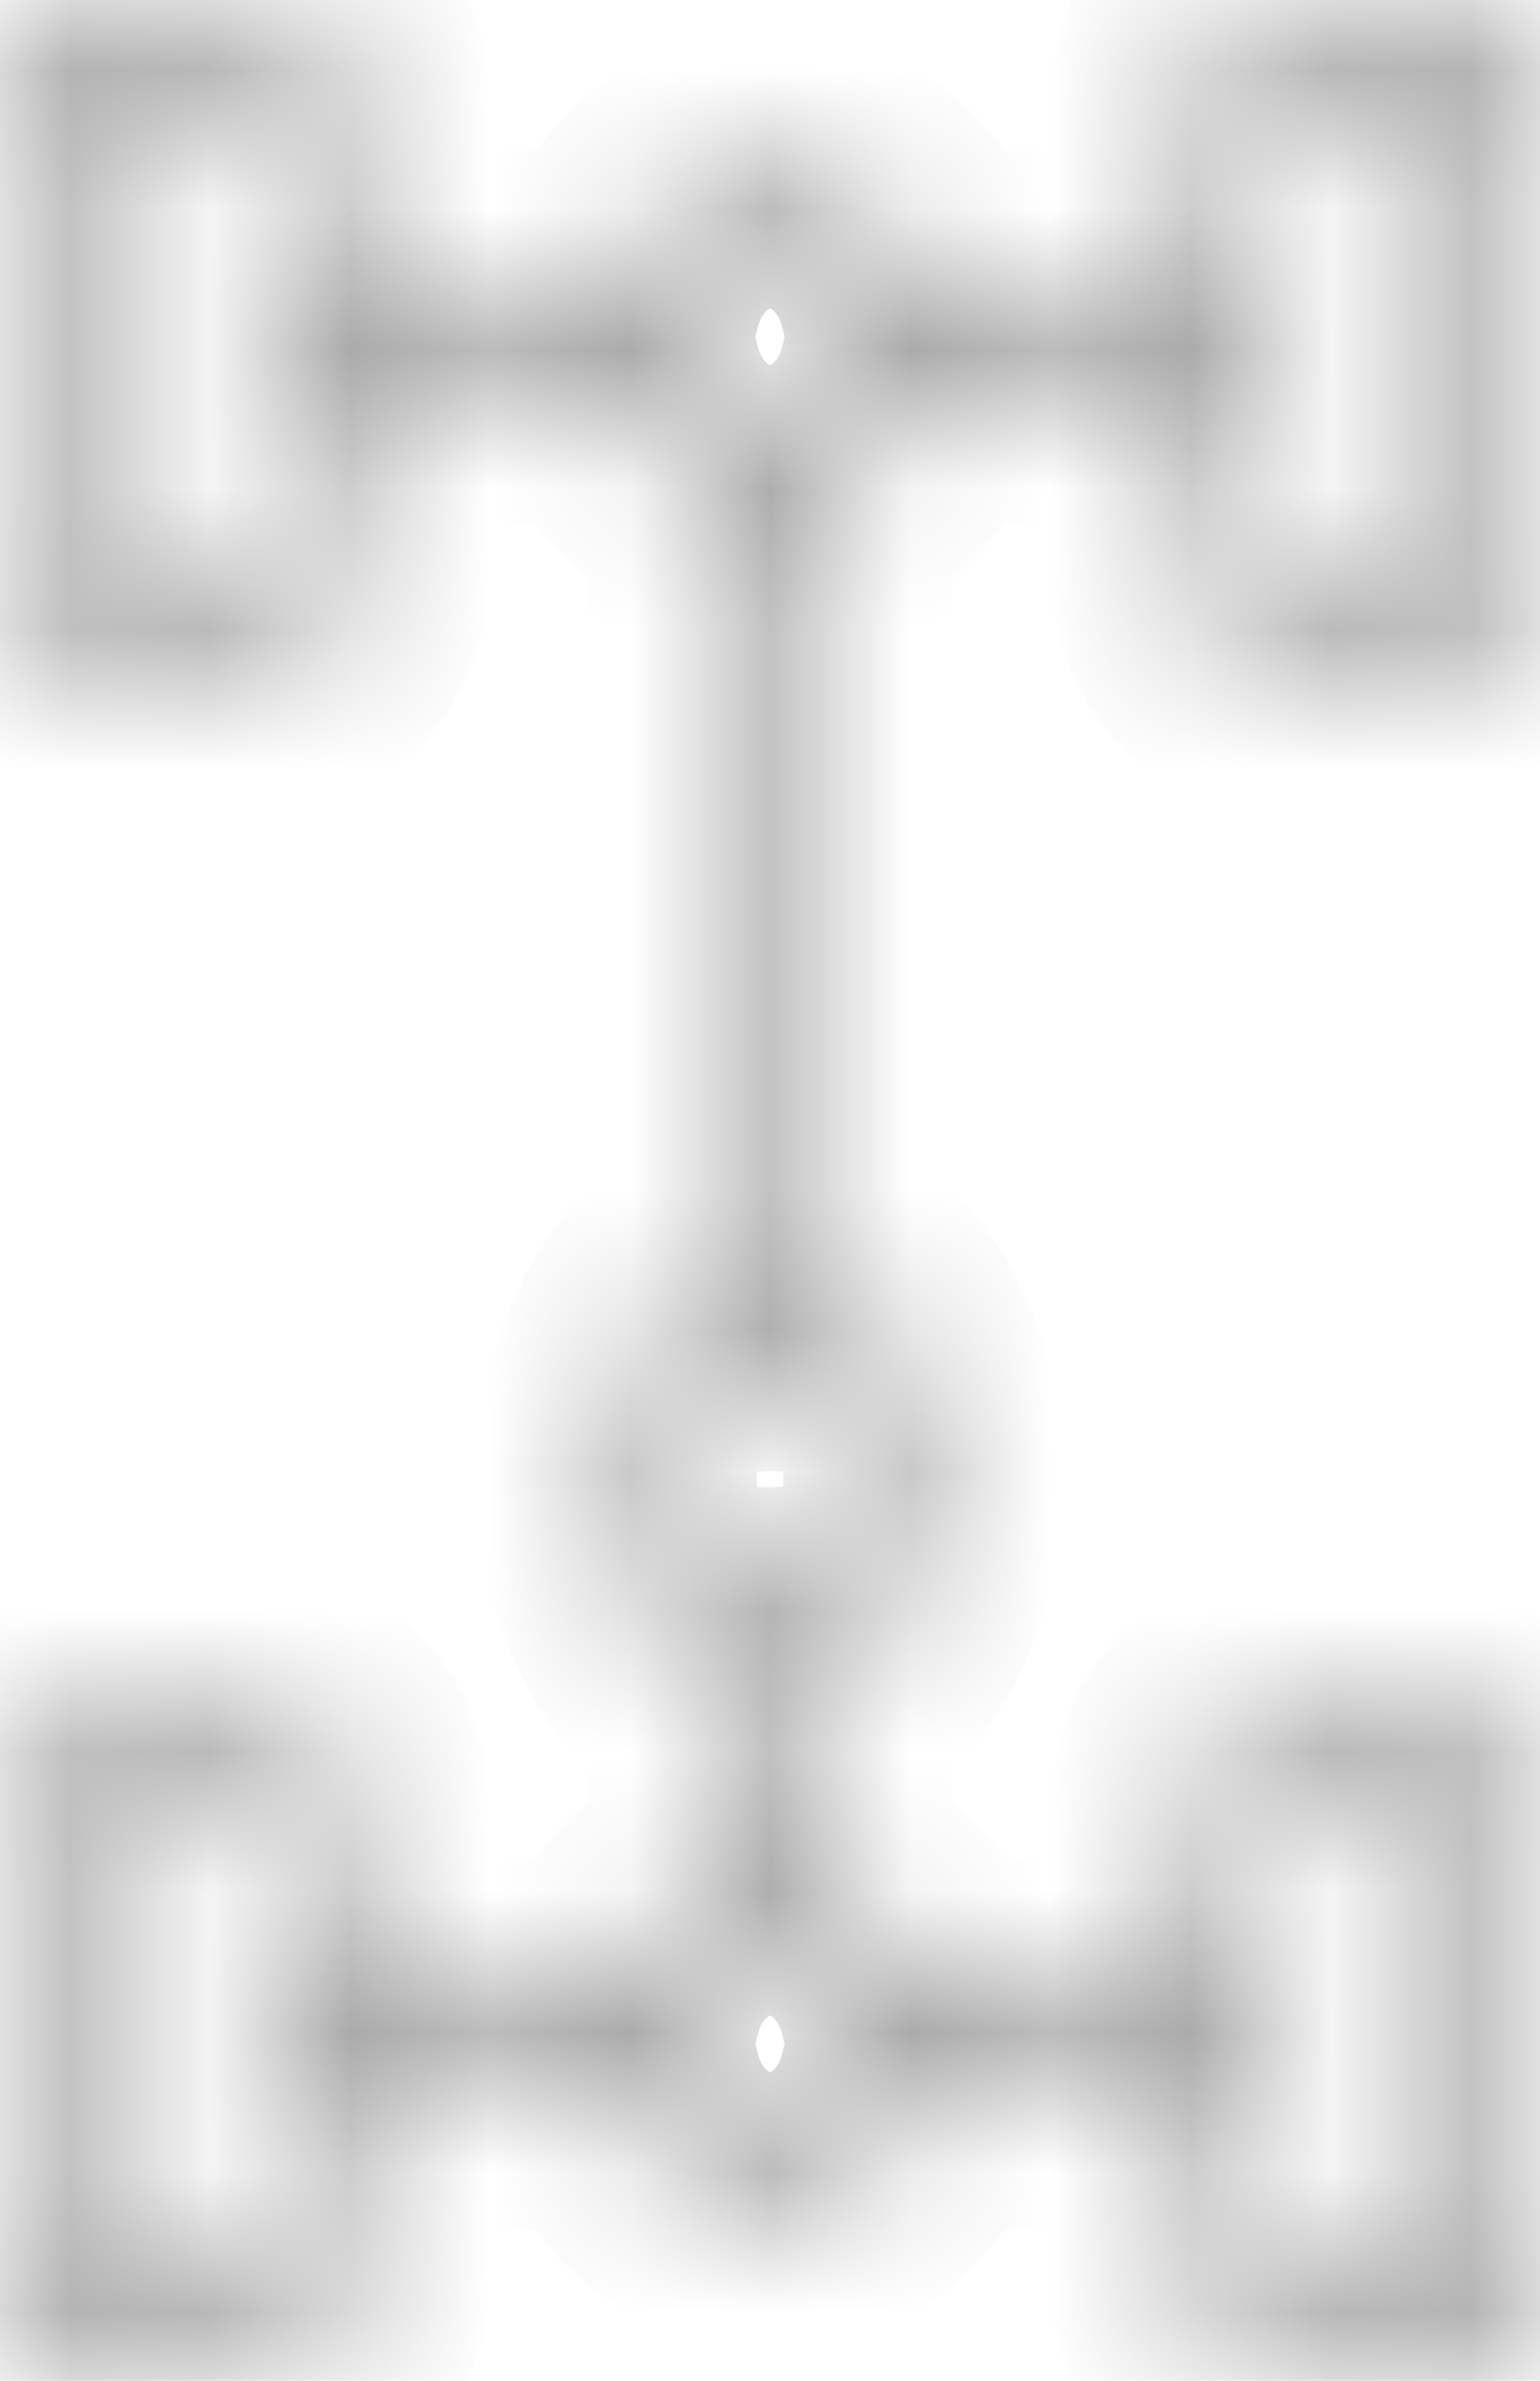 <svg width="11" height="17" viewBox="0 0 11 17" fill="none" xmlns="http://www.w3.org/2000/svg">
<mask id="path-1-inside-1" fill="white">
<path d="M9.147 4.81H10.365C10.715 4.81 11 4.497 11 4.112V0.698C11 0.313 10.715 0 10.365 0H9.147C8.796 0 8.511 0.313 8.511 0.698V2.077H6.553C6.423 1.573 6 1.203 5.5 1.203C5 1.203 4.577 1.573 4.447 2.077H2.489V0.698C2.489 0.313 2.204 0 1.853 0H0.635C0.285 0 0 0.313 0 0.698V4.112C0 4.497 0.285 4.81 0.635 4.81H1.853C2.204 4.81 2.489 4.497 2.489 4.112V2.733H4.447C4.55 3.133 4.837 3.448 5.201 3.562V9.023C4.737 9.208 4.405 9.818 4.405 10.562C4.405 11.306 4.737 11.916 5.201 12.101V13.438C4.837 13.552 4.55 13.867 4.447 14.267H2.489V12.887C2.489 12.503 2.204 12.19 1.853 12.19H0.635C0.285 12.19 0 12.503 0 12.887V16.302C0 16.687 0.285 17 0.635 17H1.853C2.204 17 2.489 16.687 2.489 16.302V14.923H4.447C4.577 15.427 5 15.797 5.5 15.797C6 15.797 6.423 15.427 6.553 14.923H8.511V16.302C8.511 16.687 8.796 17 9.147 17H10.365C10.715 17 11 16.687 11 16.302V12.887C11 12.503 10.715 12.19 10.365 12.19H9.147C8.796 12.19 8.511 12.503 8.511 12.887V14.267H6.553C6.45 13.867 6.163 13.552 5.799 13.438V12.101C6.263 11.916 6.595 11.306 6.595 10.562C6.595 9.818 6.263 9.208 5.799 9.023V3.562C6.163 3.448 6.45 3.133 6.553 2.733H8.511V4.112C8.511 4.497 8.796 4.81 9.147 4.81ZM1.891 4.112C1.891 4.136 1.874 4.154 1.853 4.154H0.635C0.614 4.154 0.597 4.136 0.597 4.112V0.698C0.597 0.675 0.614 0.656 0.635 0.656H1.853C1.874 0.656 1.891 0.675 1.891 0.698V4.112H1.891ZM1.891 16.302C1.891 16.325 1.874 16.344 1.853 16.344H0.635C0.614 16.344 0.597 16.325 0.597 16.302V12.887C0.597 12.864 0.614 12.846 0.635 12.846H1.853C1.874 12.846 1.891 12.864 1.891 12.887V16.302H1.891ZM9.109 12.887C9.109 12.864 9.126 12.846 9.147 12.846H10.365C10.386 12.846 10.403 12.864 10.403 12.887V16.302C10.403 16.325 10.386 16.344 10.365 16.344H9.147C9.126 16.344 9.109 16.325 9.109 16.302V12.887ZM5.998 14.595C5.998 14.896 5.774 15.141 5.5 15.141C5.226 15.141 5.002 14.896 5.002 14.595C5.002 14.293 5.226 14.048 5.5 14.048C5.774 14.048 5.998 14.293 5.998 14.595ZM5.5 11.504C5.265 11.504 5.002 11.117 5.002 10.562C5.002 10.007 5.265 9.621 5.5 9.621C5.735 9.621 5.998 10.007 5.998 10.562C5.998 11.117 5.735 11.504 5.5 11.504ZM5.5 2.952C5.226 2.952 5.002 2.707 5.002 2.405C5.002 2.104 5.226 1.859 5.5 1.859C5.774 1.859 5.998 2.104 5.998 2.405C5.998 2.707 5.774 2.952 5.5 2.952ZM9.109 0.698C9.109 0.675 9.126 0.656 9.147 0.656H10.365C10.386 0.656 10.403 0.675 10.403 0.698V4.112C10.403 4.136 10.386 4.154 10.365 4.154H9.147C9.126 4.154 9.109 4.136 9.109 4.112V0.698Z"/>
</mask>
<path d="M9.147 4.81H10.365C10.715 4.81 11 4.497 11 4.112V0.698C11 0.313 10.715 0 10.365 0H9.147C8.796 0 8.511 0.313 8.511 0.698V2.077H6.553C6.423 1.573 6 1.203 5.5 1.203C5 1.203 4.577 1.573 4.447 2.077H2.489V0.698C2.489 0.313 2.204 0 1.853 0H0.635C0.285 0 0 0.313 0 0.698V4.112C0 4.497 0.285 4.81 0.635 4.81H1.853C2.204 4.81 2.489 4.497 2.489 4.112V2.733H4.447C4.55 3.133 4.837 3.448 5.201 3.562V9.023C4.737 9.208 4.405 9.818 4.405 10.562C4.405 11.306 4.737 11.916 5.201 12.101V13.438C4.837 13.552 4.55 13.867 4.447 14.267H2.489V12.887C2.489 12.503 2.204 12.19 1.853 12.19H0.635C0.285 12.19 0 12.503 0 12.887V16.302C0 16.687 0.285 17 0.635 17H1.853C2.204 17 2.489 16.687 2.489 16.302V14.923H4.447C4.577 15.427 5 15.797 5.5 15.797C6 15.797 6.423 15.427 6.553 14.923H8.511V16.302C8.511 16.687 8.796 17 9.147 17H10.365C10.715 17 11 16.687 11 16.302V12.887C11 12.503 10.715 12.19 10.365 12.19H9.147C8.796 12.19 8.511 12.503 8.511 12.887V14.267H6.553C6.45 13.867 6.163 13.552 5.799 13.438V12.101C6.263 11.916 6.595 11.306 6.595 10.562C6.595 9.818 6.263 9.208 5.799 9.023V3.562C6.163 3.448 6.45 3.133 6.553 2.733H8.511V4.112C8.511 4.497 8.796 4.81 9.147 4.81ZM1.891 4.112C1.891 4.136 1.874 4.154 1.853 4.154H0.635C0.614 4.154 0.597 4.136 0.597 4.112V0.698C0.597 0.675 0.614 0.656 0.635 0.656H1.853C1.874 0.656 1.891 0.675 1.891 0.698V4.112H1.891ZM1.891 16.302C1.891 16.325 1.874 16.344 1.853 16.344H0.635C0.614 16.344 0.597 16.325 0.597 16.302V12.887C0.597 12.864 0.614 12.846 0.635 12.846H1.853C1.874 12.846 1.891 12.864 1.891 12.887V16.302H1.891ZM9.109 12.887C9.109 12.864 9.126 12.846 9.147 12.846H10.365C10.386 12.846 10.403 12.864 10.403 12.887V16.302C10.403 16.325 10.386 16.344 10.365 16.344H9.147C9.126 16.344 9.109 16.325 9.109 16.302V12.887ZM5.998 14.595C5.998 14.896 5.774 15.141 5.5 15.141C5.226 15.141 5.002 14.896 5.002 14.595C5.002 14.293 5.226 14.048 5.5 14.048C5.774 14.048 5.998 14.293 5.998 14.595ZM5.5 11.504C5.265 11.504 5.002 11.117 5.002 10.562C5.002 10.007 5.265 9.621 5.5 9.621C5.735 9.621 5.998 10.007 5.998 10.562C5.998 11.117 5.735 11.504 5.5 11.504ZM5.5 2.952C5.226 2.952 5.002 2.707 5.002 2.405C5.002 2.104 5.226 1.859 5.5 1.859C5.774 1.859 5.998 2.104 5.998 2.405C5.998 2.707 5.774 2.952 5.5 2.952ZM9.109 0.698C9.109 0.675 9.126 0.656 9.147 0.656H10.365C10.386 0.656 10.403 0.675 10.403 0.698V4.112C10.403 4.136 10.386 4.154 10.365 4.154H9.147C9.126 4.154 9.109 4.136 9.109 4.112V0.698Z" stroke="#999999" stroke-width="2" mask="url(#path-1-inside-1)"/>
</svg>
